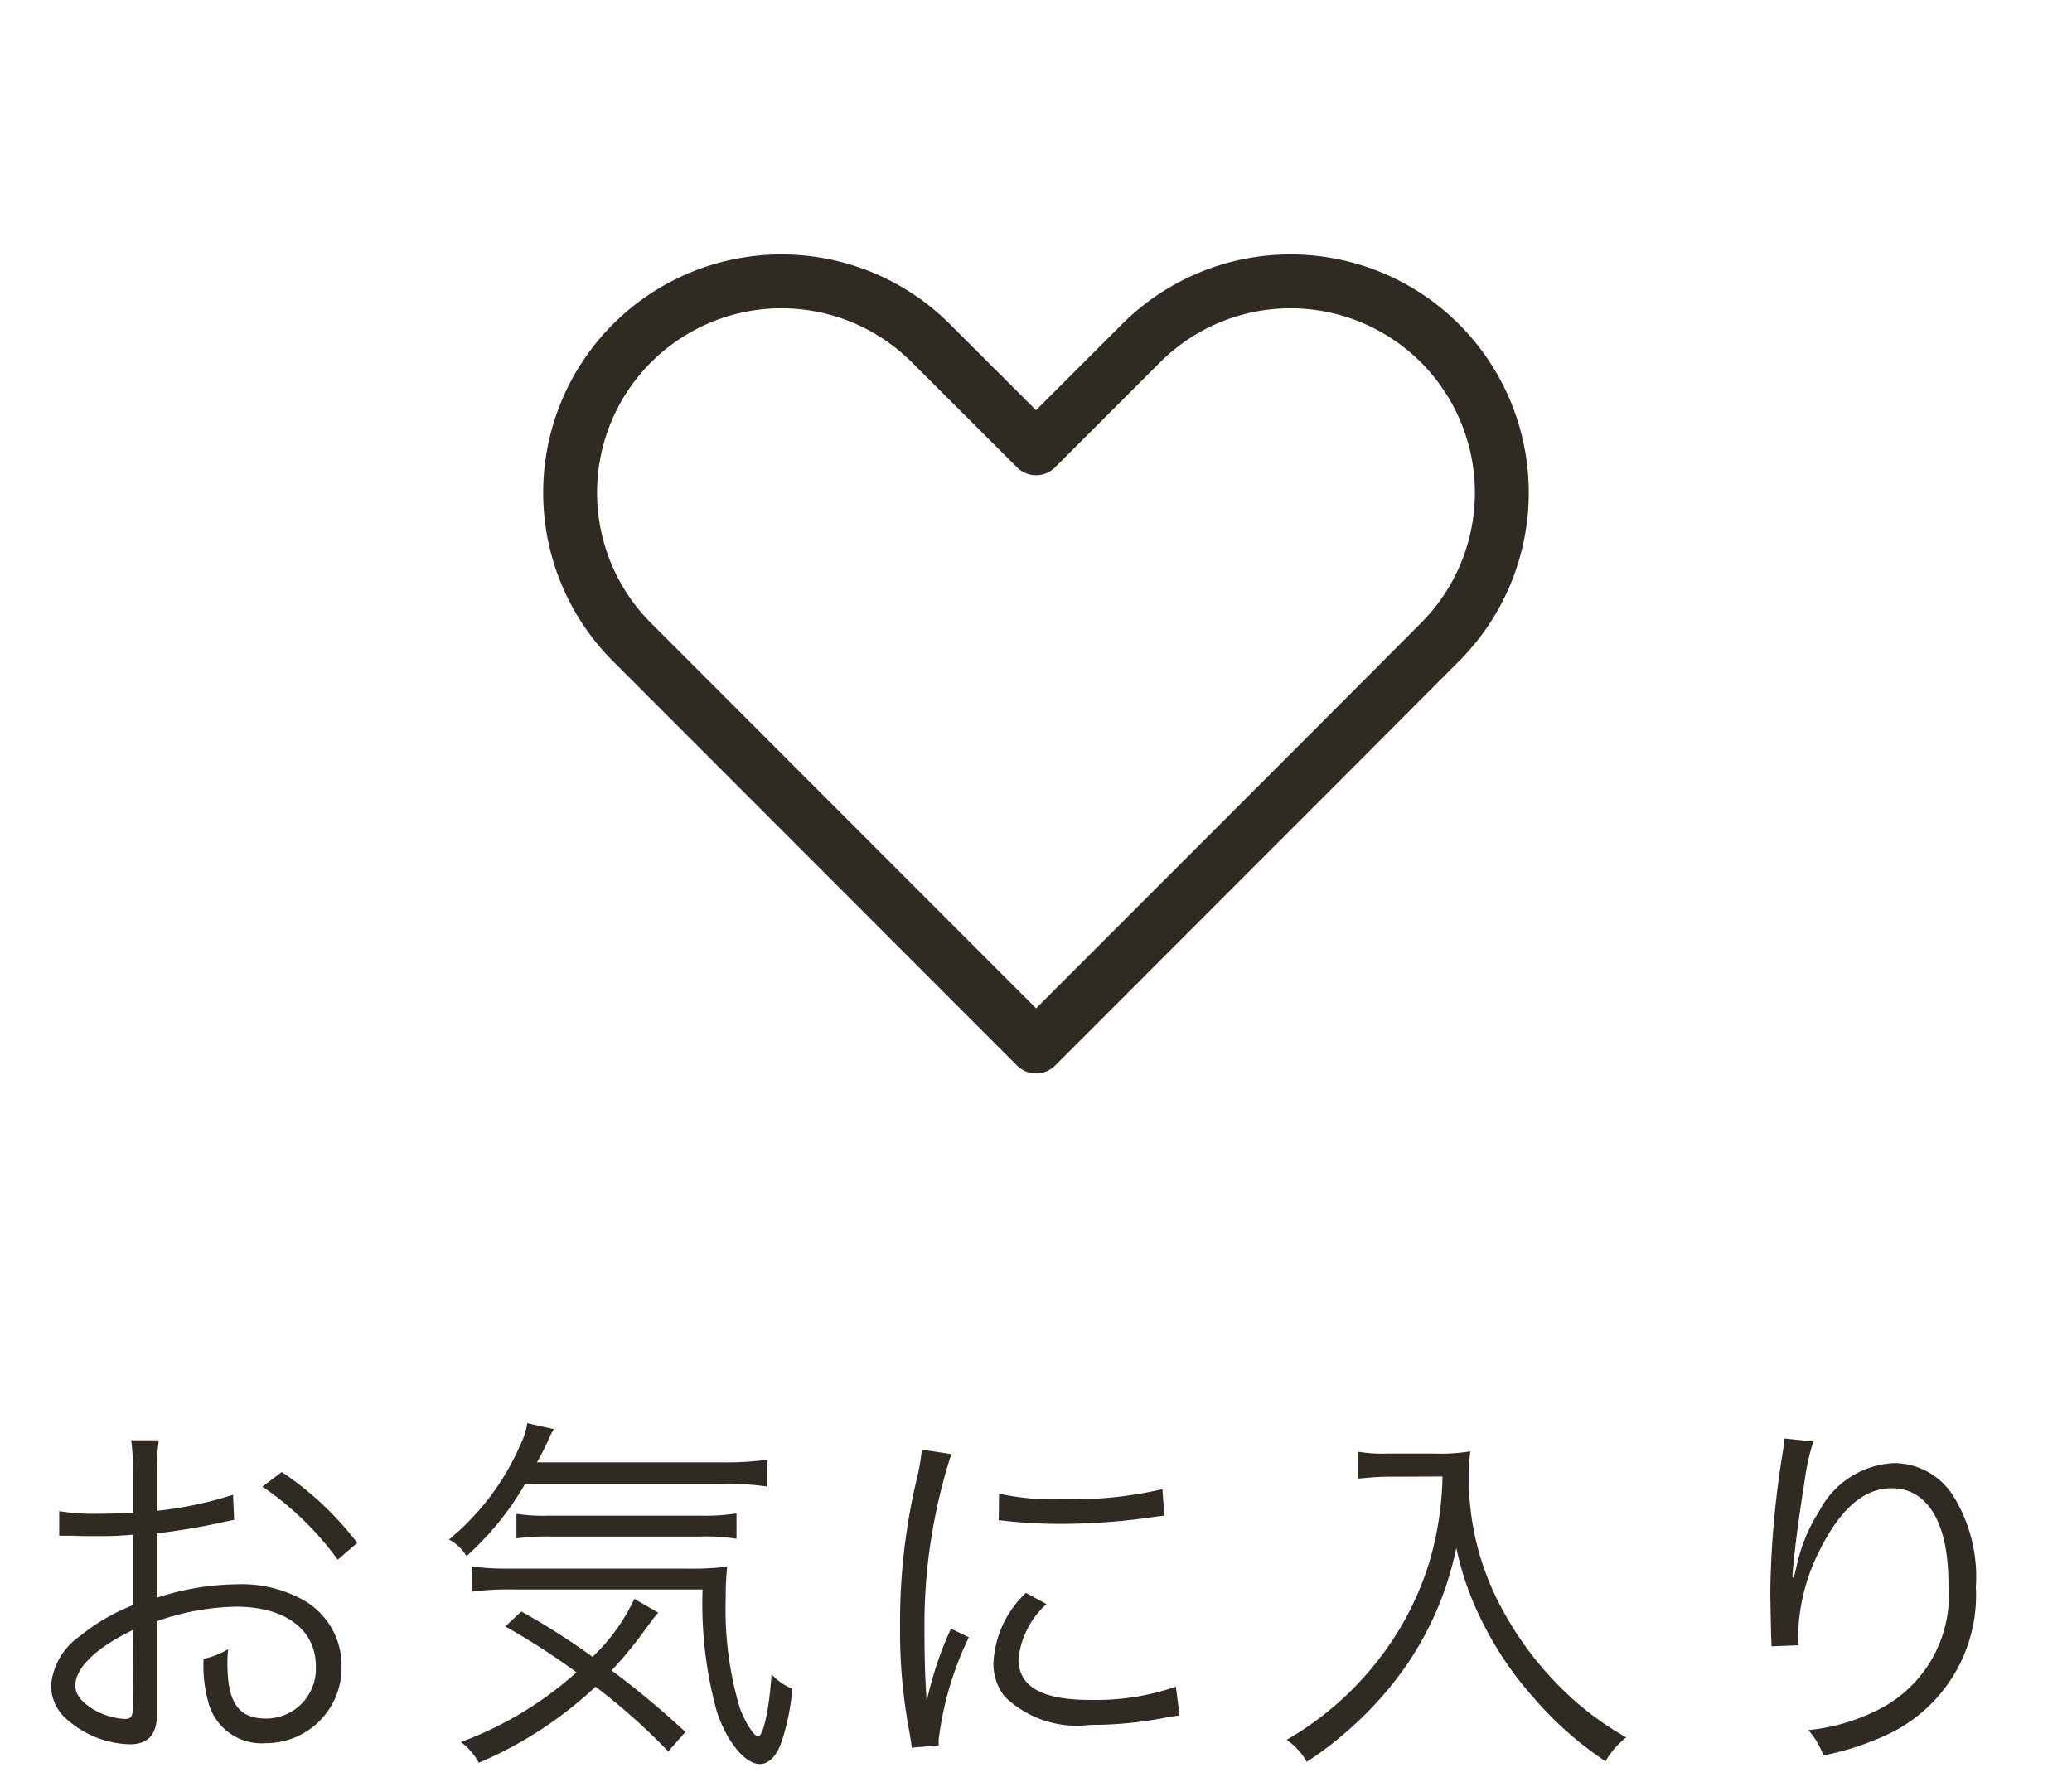 <svg id="Li_-menu" data-name="Li -menu" xmlns="http://www.w3.org/2000/svg" width="50" height="43" viewBox="0 0 50 43">
  <rect id="base" width="50" height="43" fill="rgba(255,255,255,0)"/>
  <g id="inner" transform="translate(5)">
    <g id="menu" transform="translate(-1170 -16)">
      <rect id="base-2" data-name="base" width="30" height="30" transform="translate(1175 16)" fill="rgba(255,255,255,0)"/>
      <path id="ハート" d="M22.575,10.2,20,12.782,12.786,20,2.993,10.2a5.1,5.1,0,0,1,7.214-7.21l2.578,2.575,2.575-2.575a5.1,5.1,0,0,1,7.214,7.21Z" transform="translate(1177.216 21.252)" fill="none" stroke="#2f2a22" stroke-linecap="round" stroke-linejoin="round" stroke-width="1.3"/>
    </g>
    <path id="パス_25340" data-name="パス 25340" d="M-19.377-5.931a9.1,9.1,0,0,1-1.836.387v-.864a5.147,5.147,0,0,1,.045-.837h-.666a5.979,5.979,0,0,1,.045.855V-5.5c-.27.018-.621.027-.864.027a5.1,5.1,0,0,1-.918-.063v.594h.369c.1.009.342.009.477.009.261,0,.414,0,.576-.009.279-.018.279-.018.36-.027v1.7a4.815,4.815,0,0,0-1.269.738,1.629,1.629,0,0,0-.711,1.2,1.085,1.085,0,0,0,.414.846A2.377,2.377,0,0,0-21.87.09c.441,0,.657-.234.657-.72V-2.88a6.072,6.072,0,0,1,1.908-.351c1.179,0,1.926.549,1.926,1.431A1.2,1.2,0,0,1-18.585-.531c-.657,0-.927-.387-.927-1.323a2.673,2.673,0,0,1,.018-.351,1.951,1.951,0,0,1-.594.234A3.284,3.284,0,0,0-19.98-.954,1.327,1.327,0,0,0-18.594.063,1.822,1.822,0,0,0-16.758-1.8a1.811,1.811,0,0,0-.927-1.593,3.047,3.047,0,0,0-1.593-.378,6.376,6.376,0,0,0-1.935.324V-5a15.8,15.8,0,0,0,1.593-.27c.126-.027.162-.036.27-.054ZM-21.789-.963c0,.387-.027.441-.207.441a1.681,1.681,0,0,1-.8-.261c-.261-.171-.387-.351-.387-.54,0-.432.5-.918,1.4-1.35ZM-16.38-4.77A7.563,7.563,0,0,0-18.2-6.48l-.468.351a7.371,7.371,0,0,1,1.818,1.764Zm8.766-1.422a6.473,6.473,0,0,1,1.134.063v-.648a7.416,7.416,0,0,1-1.134.063h-4.428c.135-.243.171-.324.252-.486a2.07,2.07,0,0,1,.153-.315l-.639-.144a1.8,1.8,0,0,1-.171.531,6.114,6.114,0,0,1-1.719,2.277,1.066,1.066,0,0,1,.423.4A7.066,7.066,0,0,0-12.33-6.192ZM-8.46-.207a21.048,21.048,0,0,0-1.782-1.485,9.486,9.486,0,0,0,.774-.936c.18-.243.18-.243.225-.306.09-.108.09-.108.126-.153l-.576-.333a4.6,4.6,0,0,1-1.008,1.4A16.7,16.7,0,0,0-12.42-3.114l-.387.36a17.179,17.179,0,0,1,1.719,1.107A8.683,8.683,0,0,1-13.878.036a1.508,1.508,0,0,1,.432.5A9.6,9.6,0,0,0-10.629-1.3,15.129,15.129,0,0,1-8.874.261Zm.414-3.438A9.78,9.78,0,0,0-7.7-.693c.243.729.684,1.26,1.035,1.26.225,0,.423-.207.54-.585a5.252,5.252,0,0,0,.243-1.233A1.36,1.36,0,0,1-6.381-1.6c-.054.828-.2,1.5-.324,1.5-.1,0-.324-.351-.45-.711a8.344,8.344,0,0,1-.333-2.619,7.032,7.032,0,0,1,.036-.765,7.094,7.094,0,0,1-1.017.045H-12.78a5.428,5.428,0,0,1-.837-.054v.612a6.5,6.5,0,0,1,.927-.054Zm-4.491-1.233a5.284,5.284,0,0,1,.837-.045h3.591a4.561,4.561,0,0,1,.882.054v-.612a4.922,4.922,0,0,1-.882.054h-3.645a4.193,4.193,0,0,1-.783-.045ZM-2.754-7.02a5.011,5.011,0,0,1-.126.72,14.889,14.889,0,0,0-.4,3.564A12.9,12.9,0,0,0-3.051-.189c.027.171.036.216.054.36l.648-.054V-.018A7.845,7.845,0,0,1-1.62-2.493L-2.052-2.7A8.362,8.362,0,0,0-2.637-.945c-.036-.477-.054-1.008-.054-1.71a13.3,13.3,0,0,1,.27-2.817,12.789,12.789,0,0,1,.378-1.44ZM-.9-5.319a11.988,11.988,0,0,0,1.44.09,15.193,15.193,0,0,0,1.935-.117q.594-.081.621-.081l-.045-.639a9.657,9.657,0,0,1-2.412.243,6.113,6.113,0,0,1-1.53-.135Zm.657,1.755A2.486,2.486,0,0,0-1.026-1.89a1.272,1.272,0,0,0,.27.828A2.5,2.5,0,0,0,1.3-.378,9.285,9.285,0,0,0,3.15-.558c.18-.027.2-.036.315-.045L3.375-1.3A5.923,5.923,0,0,1,1.3-.981C.144-.981-.423-1.3-.423-1.971A2.091,2.091,0,0,1,.252-3.294ZM9.81-6.372A7.825,7.825,0,0,1,9.522-4.41,7.282,7.282,0,0,1,8.136-1.791,7.549,7.549,0,0,1,6.048-.018a1.614,1.614,0,0,1,.486.531A8.515,8.515,0,0,0,7.668-.369,8.55,8.55,0,0,0,8.883-1.737a7.753,7.753,0,0,0,1.26-2.916,7.092,7.092,0,0,0,.567,1.665A8.279,8.279,0,0,0,12-1.044,8.435,8.435,0,0,0,13.743.5a1.986,1.986,0,0,1,.5-.576,7.326,7.326,0,0,1-1.683-1.305,8.044,8.044,0,0,1-1.35-1.863,6.563,6.563,0,0,1-.765-3.141,4.661,4.661,0,0,1,.036-.594,4.284,4.284,0,0,1-.837.054H8.46a3.378,3.378,0,0,1-.684-.045v.648c.3-.027.513-.045.684-.045Zm8.244-.918A1.8,1.8,0,0,1,18.027-7a22.75,22.75,0,0,0-.306,3.321v.207l.018.936.009.162v.1L18.4-2.3c-.009-.135-.009-.18-.009-.216a4.7,4.7,0,0,1,.486-2.007c.513-1.053,1.089-1.566,1.773-1.566.864,0,1.368.837,1.368,2.286A3.1,3.1,0,0,1,20.466-.819a4.756,4.756,0,0,1-1.827.567A1.857,1.857,0,0,1,19,.36a6.812,6.812,0,0,0,1.6-.531A3.713,3.713,0,0,0,22.68-3.708a3.7,3.7,0,0,0-.54-2.187,1.694,1.694,0,0,0-1.44-.8,2.147,2.147,0,0,0-1.8,1.161,4.016,4.016,0,0,0-.549,1.341c-.045.189-.045.189-.063.261l-.036-.009c.027-.459.153-1.44.3-2.349a5.1,5.1,0,0,1,.207-.927Z" transform="translate(20 42)" fill="#2f2a22"/>
  </g>
</svg>
